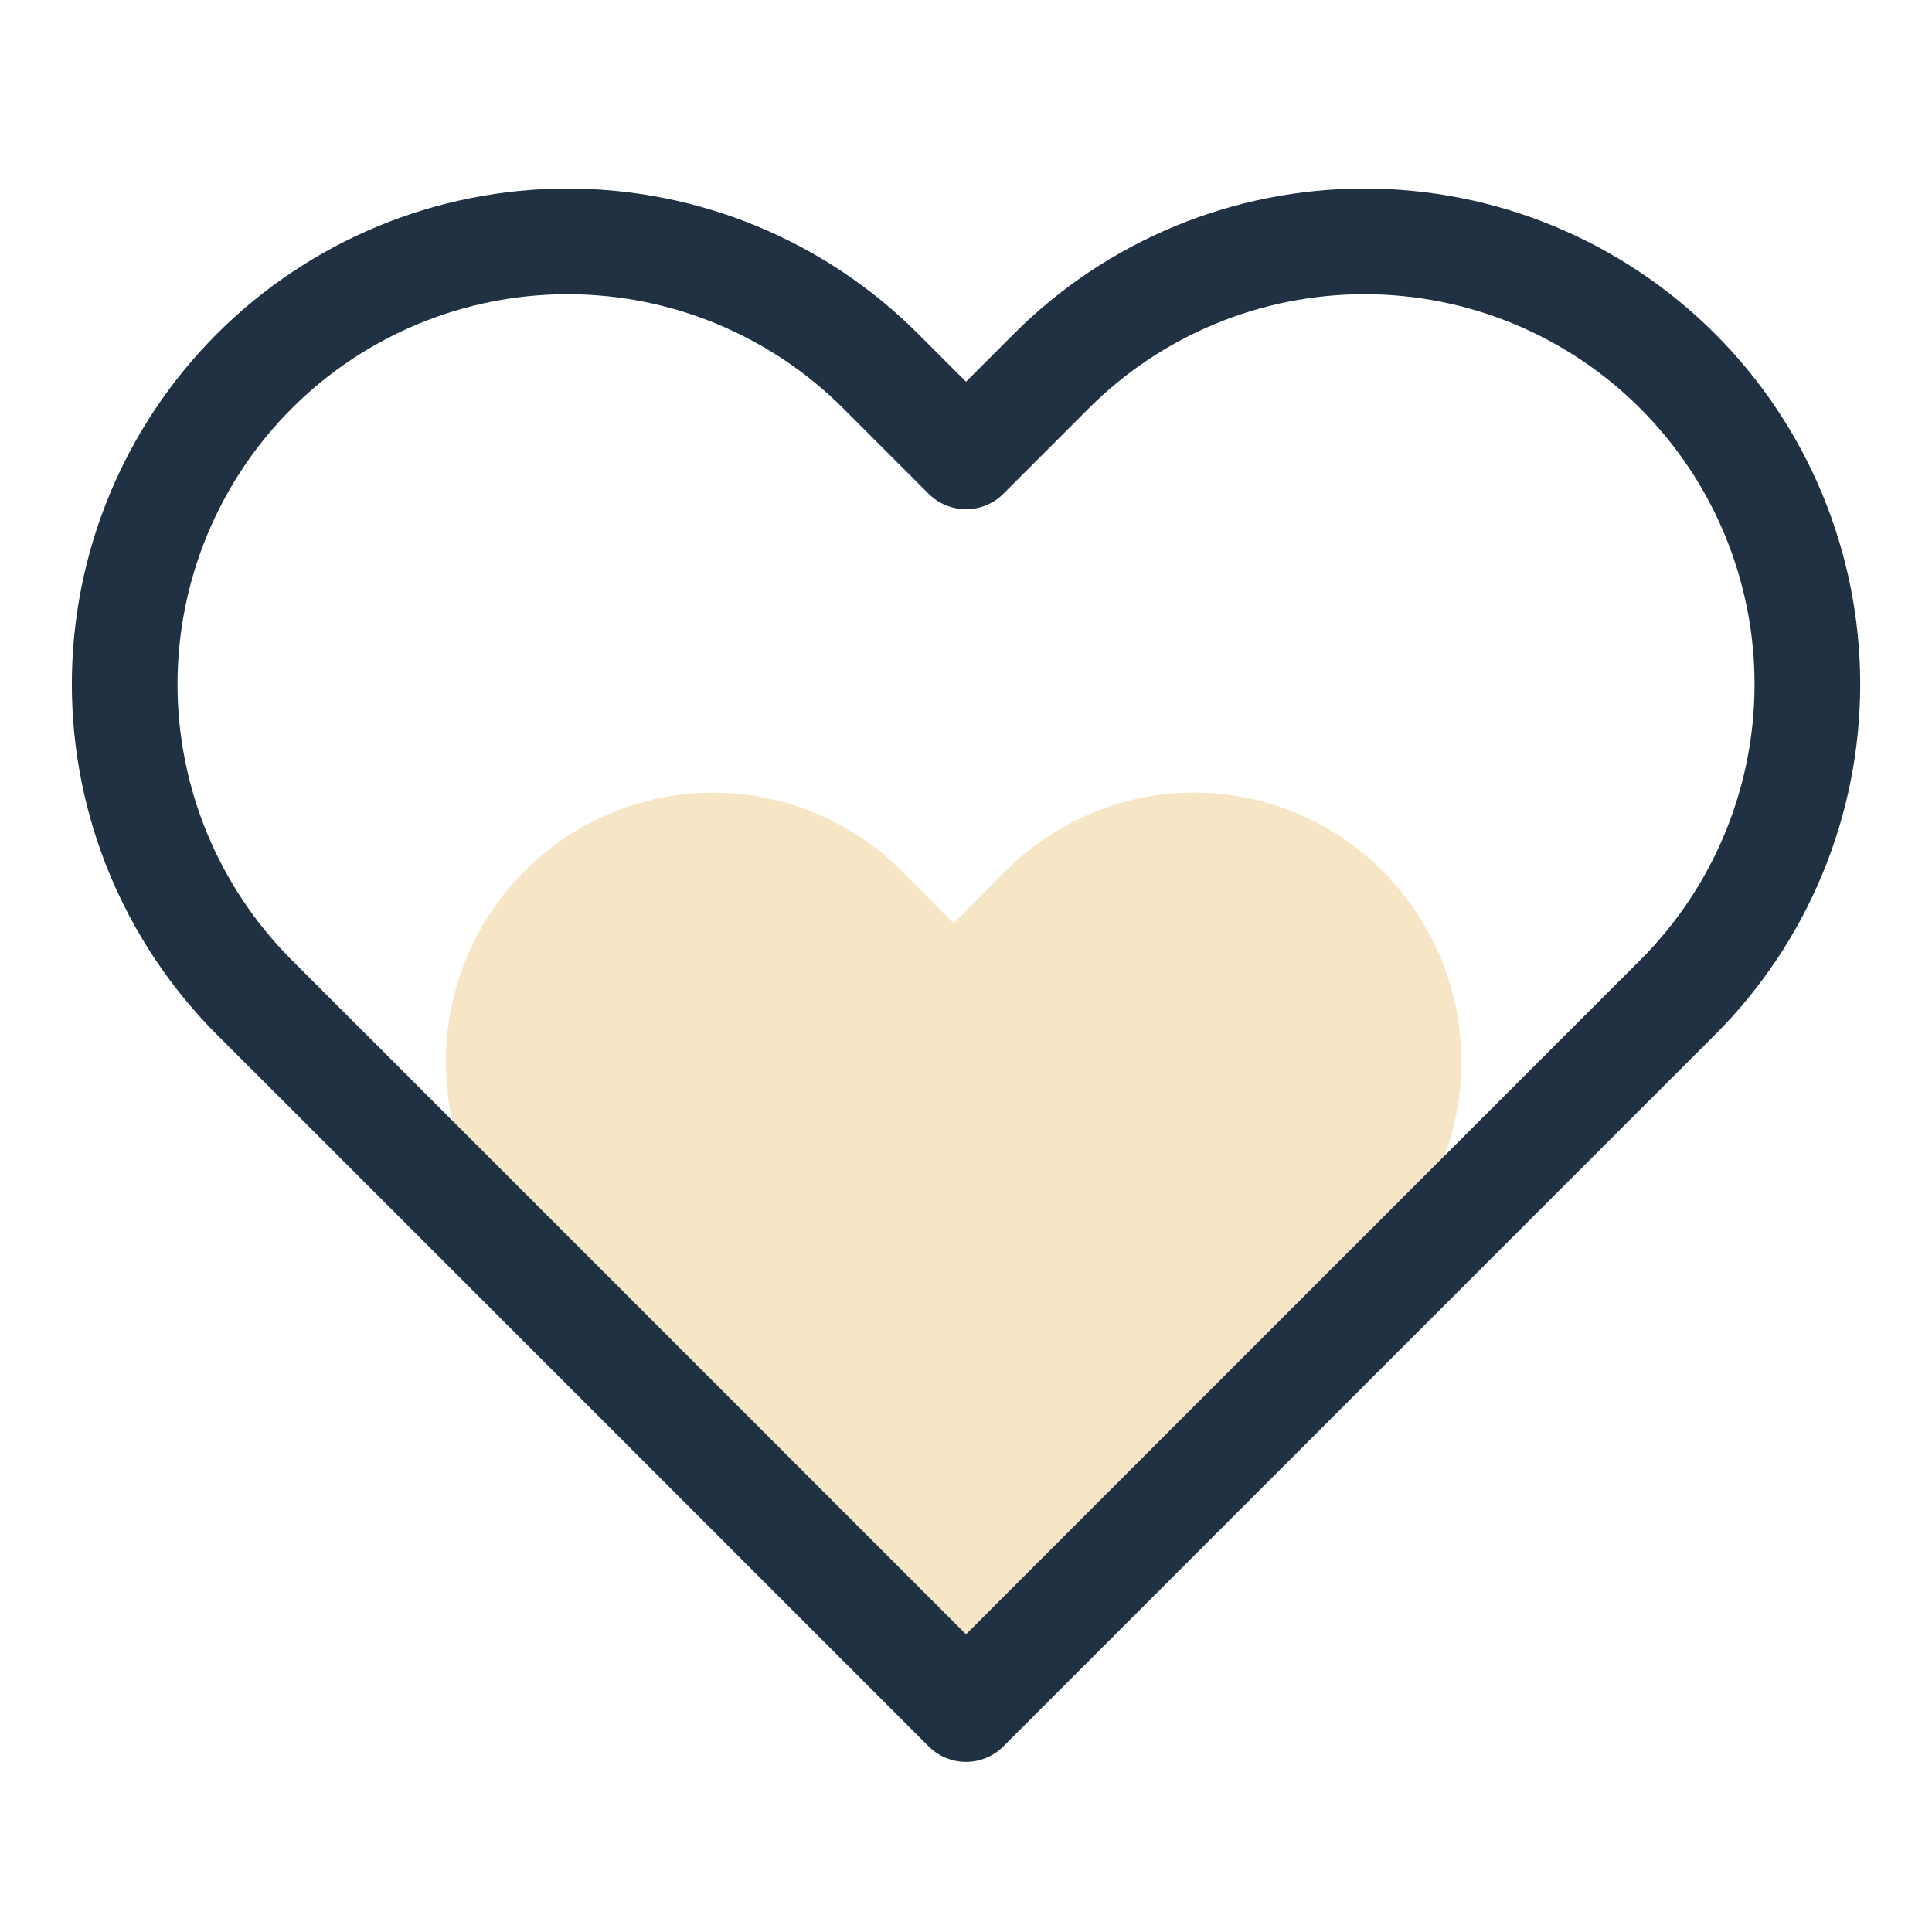 <svg width="32" height="32" viewBox="0 0 32 32" fill="none" xmlns="http://www.w3.org/2000/svg">
<path d="M22.908 14.434C22.497 14.02 22.009 13.692 21.472 13.467C20.935 13.243 20.359 13.128 19.778 13.128C19.197 13.128 18.621 13.243 18.084 13.467C17.547 13.692 17.059 14.02 16.648 14.434L15.795 15.293L14.942 14.434C14.111 13.598 12.986 13.129 11.812 13.129C10.637 13.129 9.511 13.598 8.681 14.434C7.851 15.27 7.385 16.403 7.385 17.585C7.385 18.767 7.851 19.901 8.681 20.736L9.534 21.595L15.795 27.897L22.055 21.595L22.908 20.736C23.319 20.323 23.645 19.831 23.868 19.291C24.091 18.75 24.205 18.17 24.205 17.585C24.205 17 24.091 16.42 23.868 15.88C23.645 15.339 23.319 14.848 22.908 14.434Z" fill="#F7E6C5"/>
<path d="M27.787 6.147C27.106 5.465 26.297 4.925 25.407 4.556C24.517 4.187 23.563 3.998 22.6 3.998C21.637 3.998 20.683 4.187 19.793 4.556C18.903 4.925 18.094 5.465 17.413 6.147L16 7.56L14.587 6.147C13.211 4.771 11.345 3.998 9.4 3.998C7.455 3.998 5.589 4.771 4.213 6.147C2.838 7.522 2.065 9.388 2.065 11.333C2.065 13.279 2.838 15.144 4.213 16.52L5.627 17.933L16 28.307L26.373 17.933L27.787 16.52C28.468 15.839 29.009 15.03 29.377 14.14C29.746 13.251 29.936 12.297 29.936 11.333C29.936 10.37 29.746 9.416 29.377 8.526C29.009 7.636 28.468 6.828 27.787 6.147Z" stroke="#1F3143" stroke-width="1.75" stroke-linecap="round" stroke-linejoin="round"/>
</svg>
